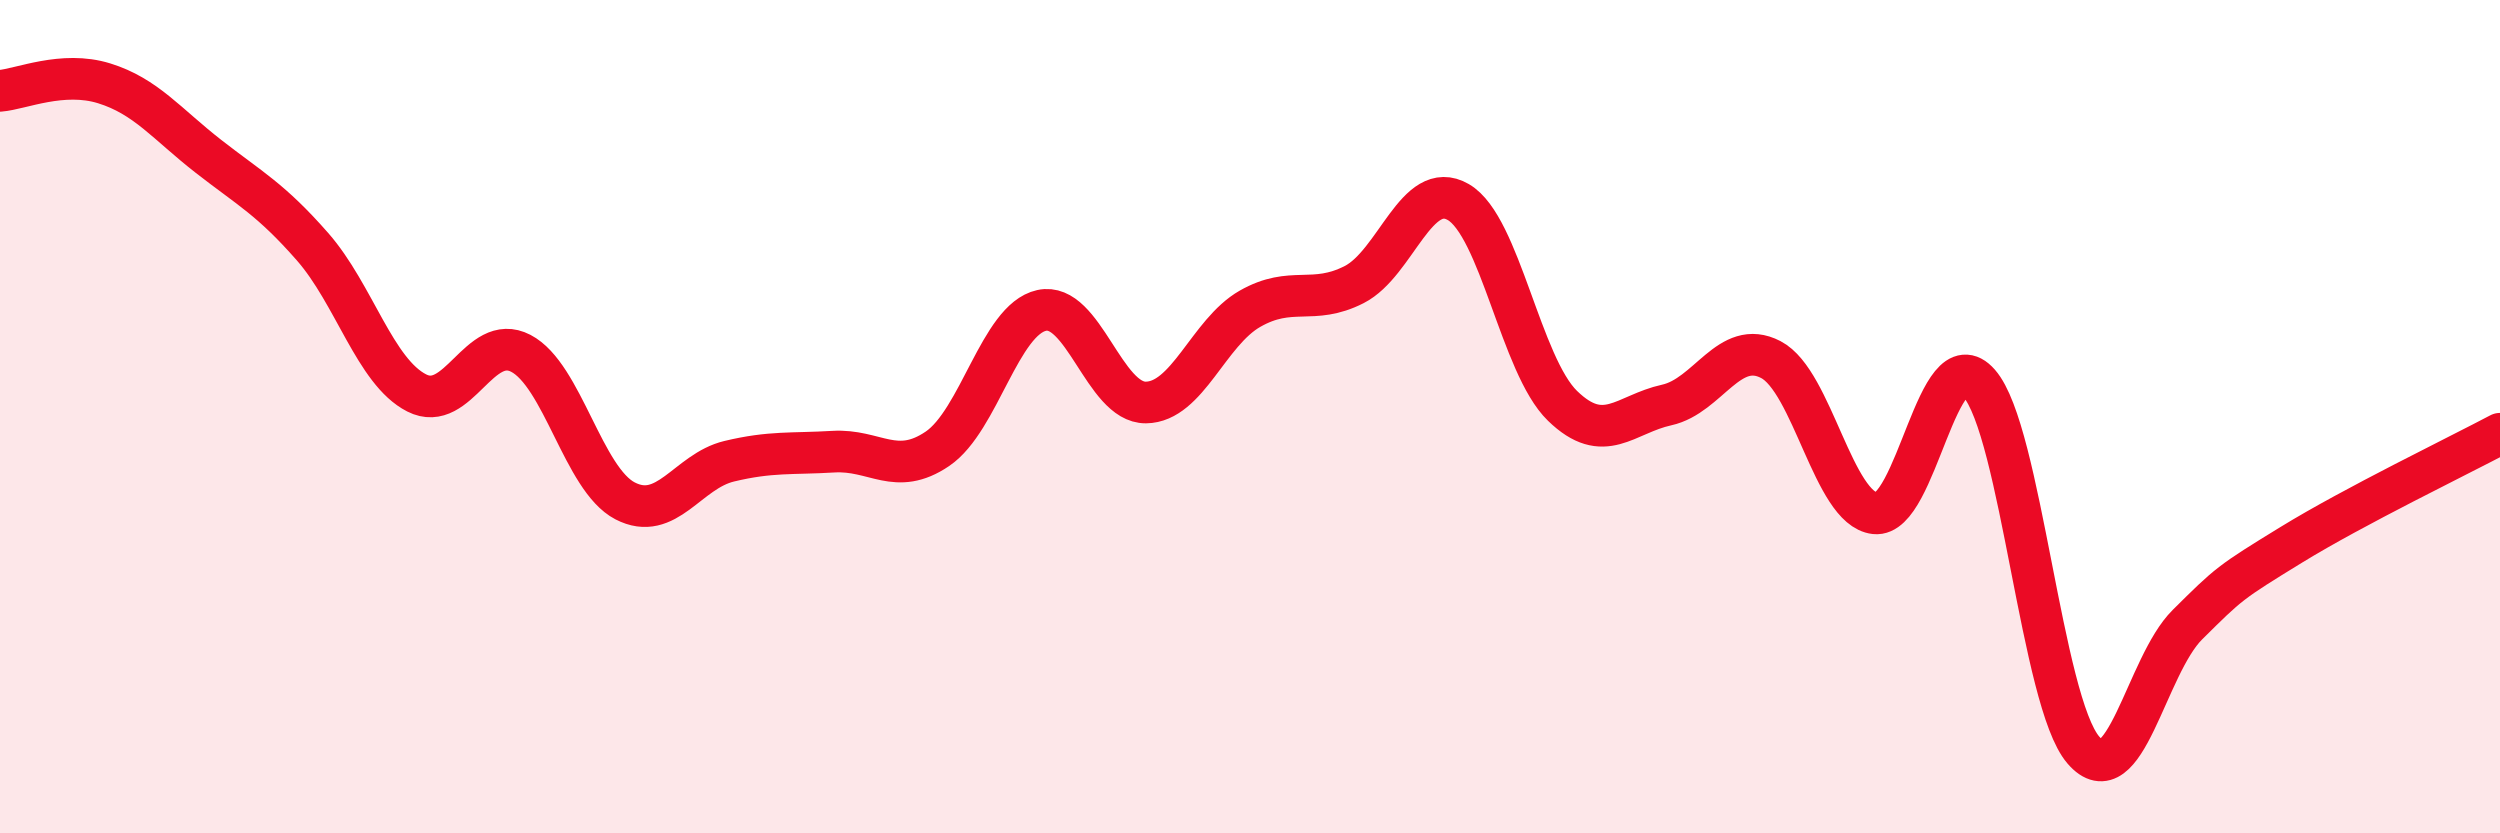 
    <svg width="60" height="20" viewBox="0 0 60 20" xmlns="http://www.w3.org/2000/svg">
      <path
        d="M 0,2.18 C 0.5,2.14 1.5,1.69 2.5,2 C 3.5,2.31 4,2.97 5,3.75 C 6,4.53 6.5,4.78 7.5,5.92 C 8.5,7.06 9,8.92 10,9.43 C 11,9.94 11.5,7.96 12.5,8.48 C 13.5,9 14,11.5 15,12.02 C 16,12.54 16.5,11.31 17.5,11.07 C 18.5,10.83 19,10.9 20,10.84 C 21,10.78 21.5,11.45 22.5,10.77 C 23.5,10.09 24,7.67 25,7.45 C 26,7.23 26.5,9.67 27.5,9.66 C 28.5,9.65 29,7.98 30,7.41 C 31,6.84 31.5,7.34 32.5,6.83 C 33.5,6.32 34,4.27 35,4.85 C 36,5.43 36.5,8.77 37.5,9.74 C 38.5,10.71 39,9.94 40,9.72 C 41,9.5 41.5,8.11 42.5,8.63 C 43.5,9.15 44,12.21 45,12.32 C 46,12.43 46.5,8.06 47.5,9.2 C 48.5,10.34 49,16.84 50,18 C 51,19.16 51.5,15.98 52.5,14.99 C 53.5,14 53.5,13.99 55,13.07 C 56.5,12.15 59,10.94 60,10.41L60 20L0 20Z"
        fill="#EB0A25"
        opacity="0.1"
        stroke-linecap="round"
        stroke-linejoin="round"
      />
      <path
        d="M 0,2.18 C 0.5,2.14 1.5,1.69 2.5,2 C 3.5,2.31 4,2.97 5,3.75 C 6,4.53 6.5,4.78 7.5,5.92 C 8.5,7.06 9,8.92 10,9.43 C 11,9.94 11.5,7.96 12.5,8.48 C 13.5,9 14,11.5 15,12.02 C 16,12.54 16.5,11.31 17.5,11.07 C 18.5,10.83 19,10.9 20,10.84 C 21,10.78 21.5,11.45 22.5,10.77 C 23.5,10.09 24,7.67 25,7.45 C 26,7.23 26.5,9.67 27.5,9.66 C 28.5,9.65 29,7.98 30,7.41 C 31,6.84 31.5,7.34 32.5,6.83 C 33.5,6.32 34,4.27 35,4.85 C 36,5.43 36.5,8.77 37.5,9.74 C 38.5,10.71 39,9.94 40,9.72 C 41,9.5 41.5,8.11 42.5,8.63 C 43.5,9.15 44,12.21 45,12.32 C 46,12.43 46.5,8.06 47.5,9.2 C 48.5,10.34 49,16.84 50,18 C 51,19.16 51.5,15.98 52.5,14.99 C 53.5,14 53.5,13.99 55,13.07 C 56.5,12.15 59,10.94 60,10.41"
        stroke="#EB0A25"
        stroke-width="1"
        fill="none"
        stroke-linecap="round"
        stroke-linejoin="round"
      />
    </svg>
  